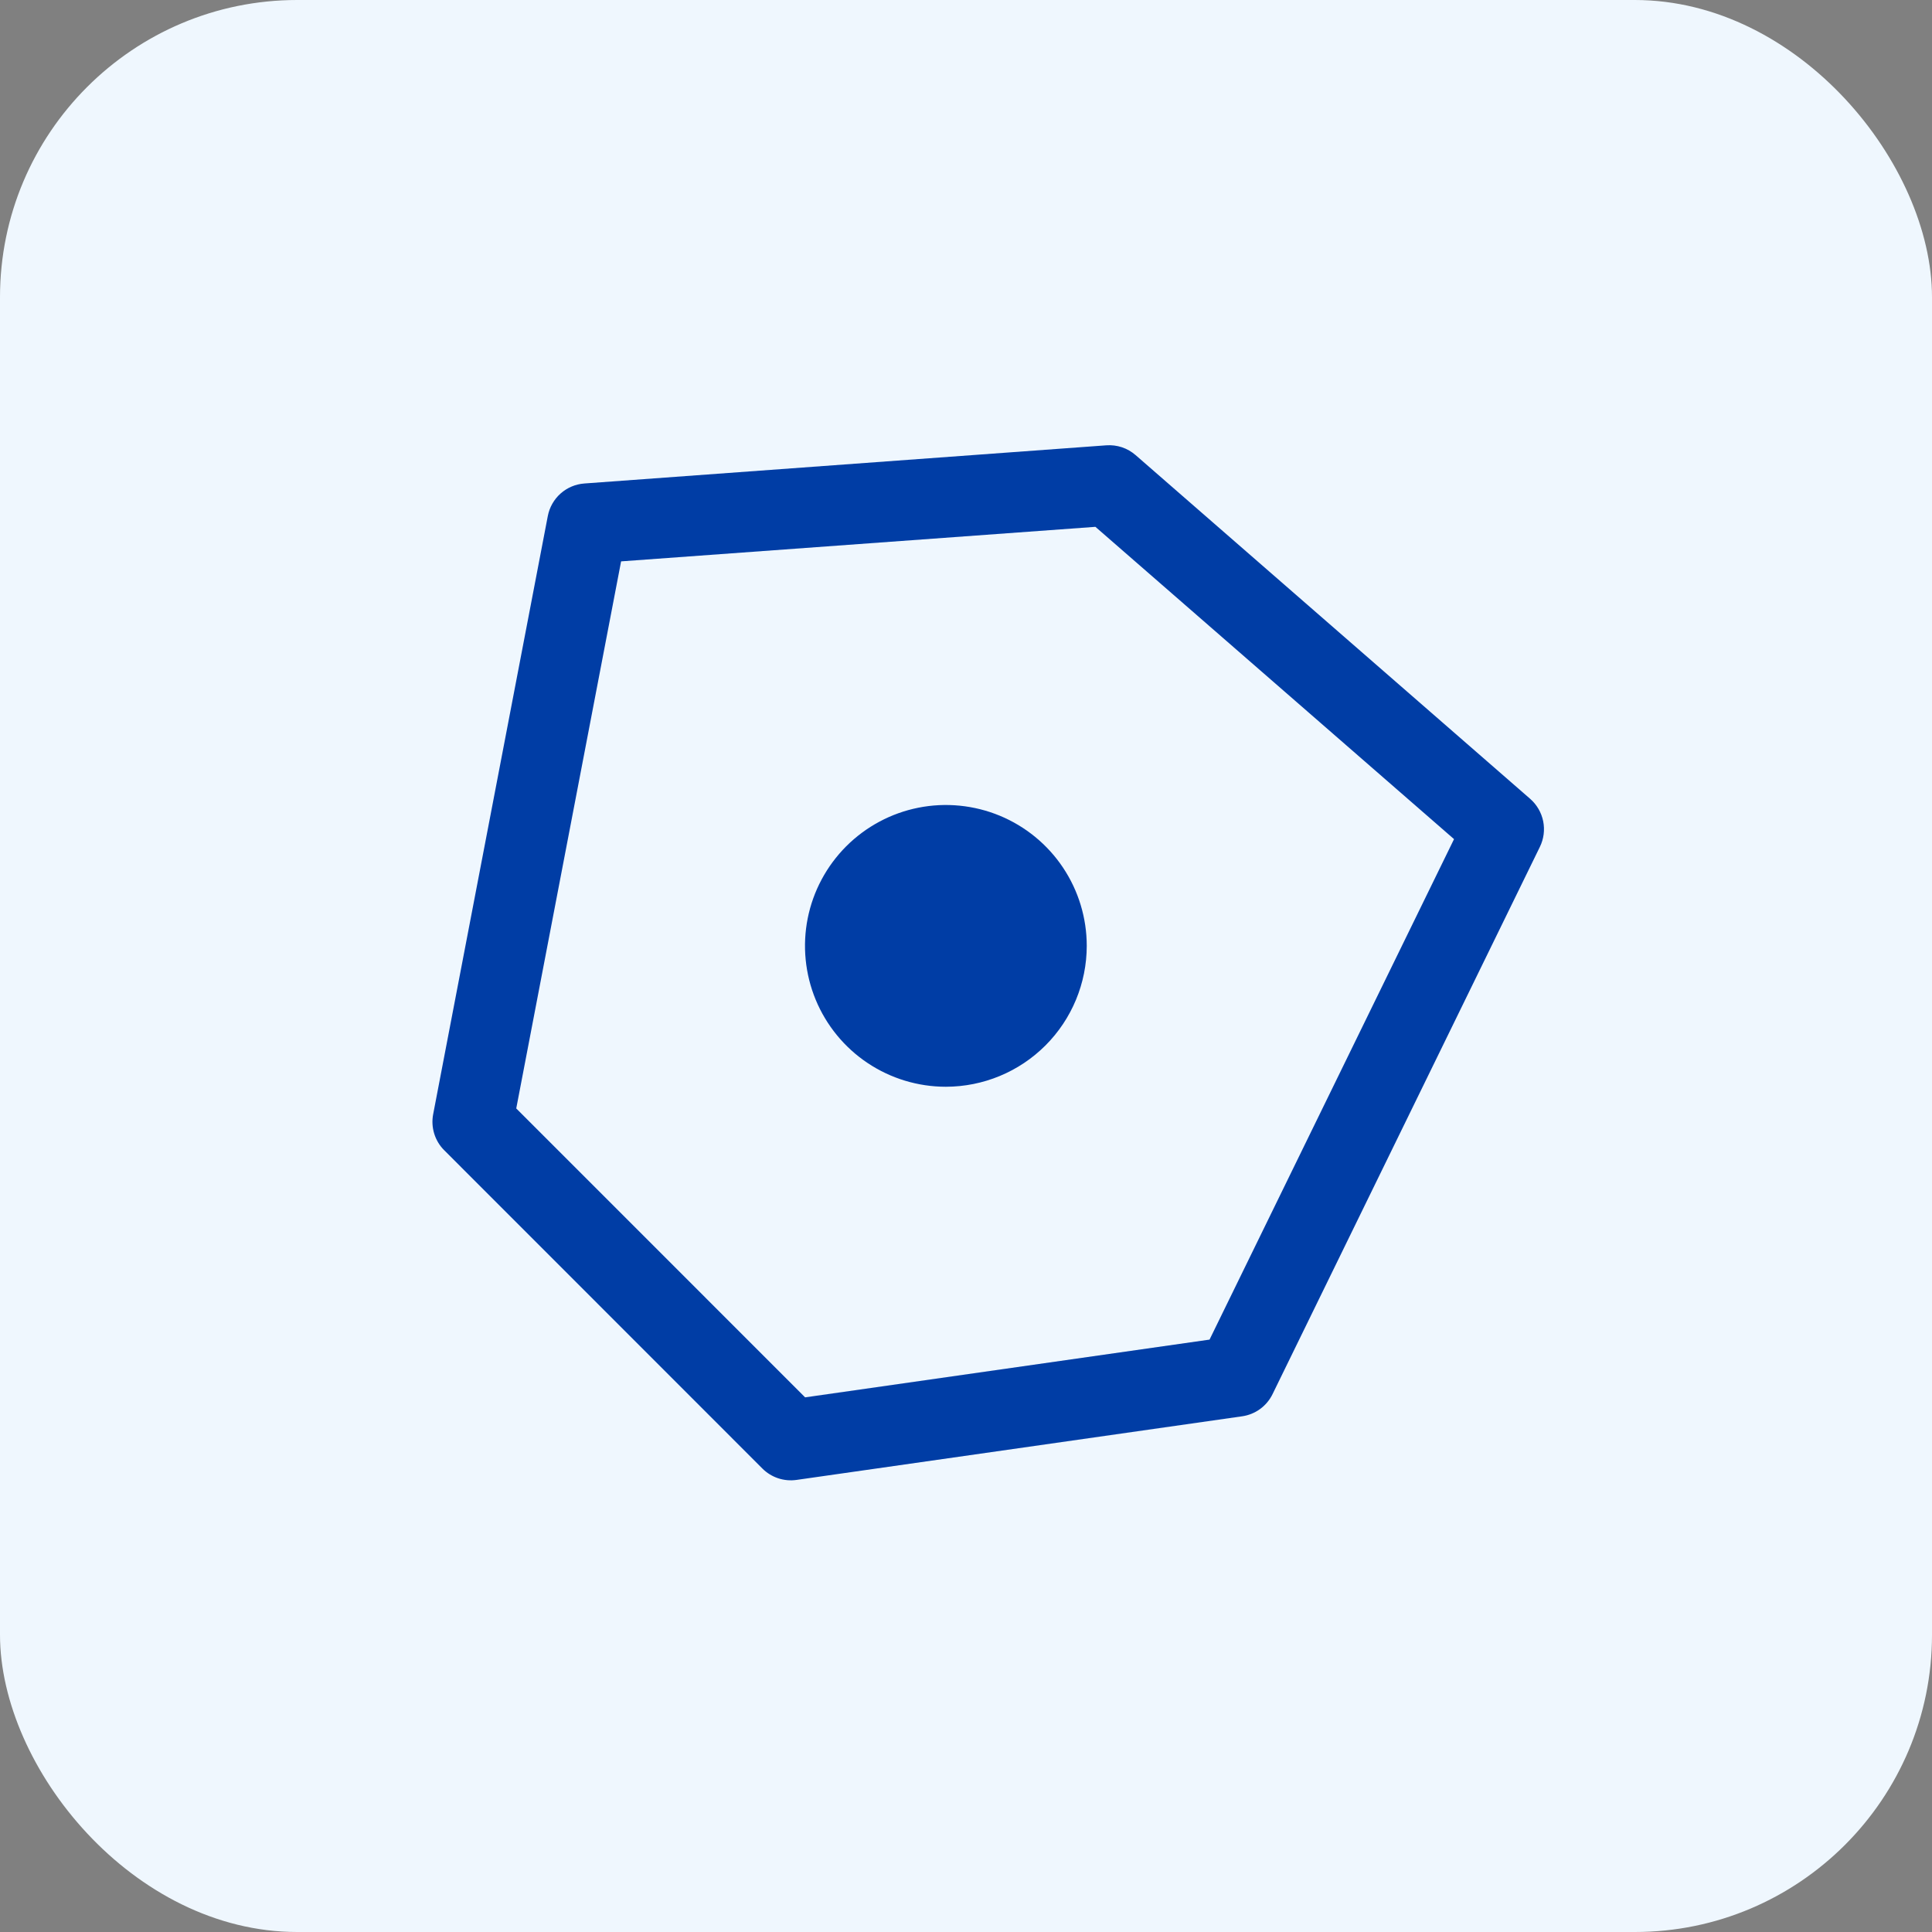 <svg width="48" height="48" viewBox="0 0 48 48" fill="none" xmlns="http://www.w3.org/2000/svg">
<rect x="0" y="0" width="48" height="48" fill="#808080" stroke="none"/>
<rect width="48" height="48" rx="7.385" fill="#EFF7FE"/>
<path d="M27 23.5C27 22.808 26.795 22.131 26.41 21.555C26.026 20.98 25.479 20.531 24.839 20.266C24.2 20.002 23.496 19.932 22.817 20.067C22.138 20.202 21.515 20.536 21.025 21.025C20.536 21.515 20.202 22.138 20.067 22.817C19.932 23.496 20.002 24.2 20.266 24.839C20.531 25.479 20.98 26.026 21.555 26.41C22.131 26.795 22.808 27 23.5 27C24.428 26.999 25.318 26.63 25.974 25.974C26.63 25.318 26.999 24.428 27 23.5Z" fill="#003DA5"/>
<g clip-path="url(#clip0_1364_10954)">
<path d="M38.017 19.847L28.215 11.308C28.115 11.221 27.999 11.154 27.874 11.112C27.748 11.071 27.616 11.054 27.484 11.064L14.519 12.012C14.299 12.028 14.091 12.116 13.927 12.262C13.763 12.408 13.651 12.605 13.61 12.821L10.762 27.683C10.731 27.843 10.74 28.009 10.788 28.165C10.836 28.321 10.921 28.463 11.037 28.578L18.941 36.485C19.051 36.595 19.185 36.678 19.332 36.727C19.48 36.776 19.637 36.79 19.79 36.768L30.858 35.188C31.02 35.165 31.174 35.103 31.306 35.007C31.438 34.911 31.544 34.784 31.616 34.637L38.258 21.04C38.355 20.842 38.383 20.618 38.34 20.403C38.296 20.187 38.182 19.992 38.017 19.847ZM30.051 33.282L20.003 34.717L12.826 27.539L15.431 13.947L27.215 13.089C30.695 16.119 32.645 17.818 36.125 20.848L30.051 33.282Z" fill="#003DA5"/>
</g>
<defs>
<clipPath id="clip0_1364_10954">
<rect width="32" height="32" fill="white" transform="translate(8 8)"/>
</clipPath>
</defs>
</svg>
